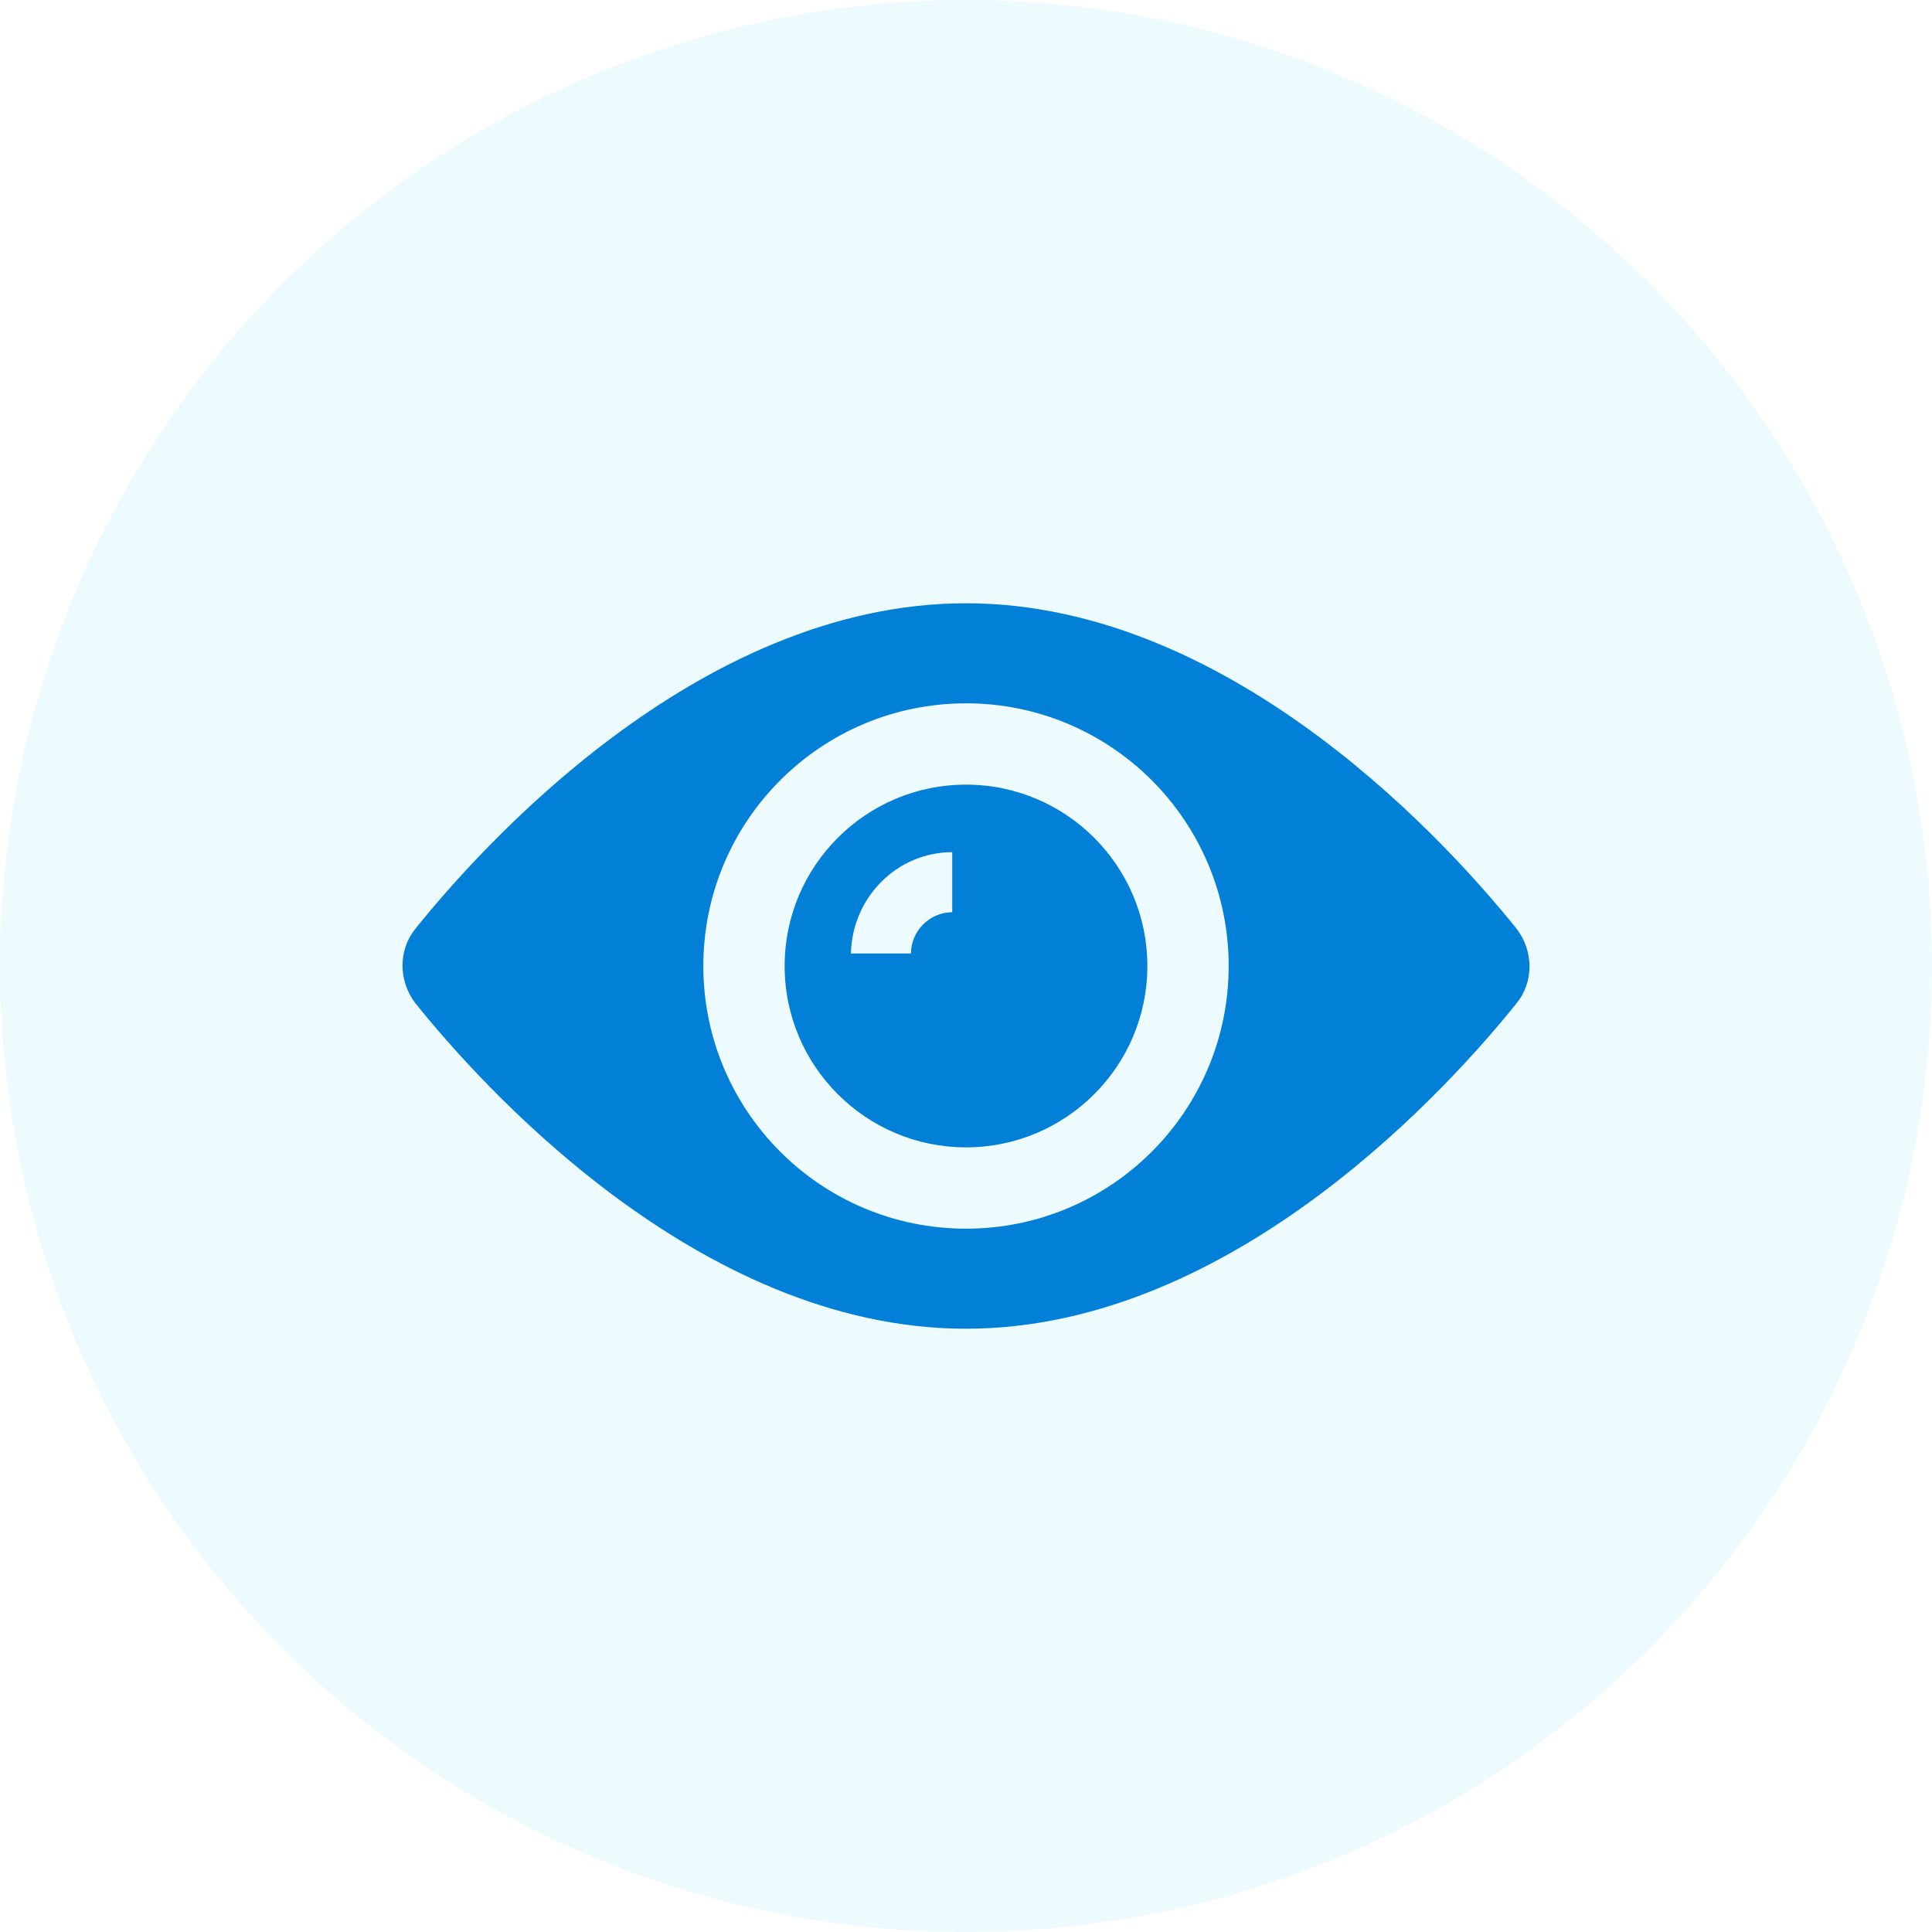 <svg width="72" height="72" viewBox="0 0 72 72" fill="none" xmlns="http://www.w3.org/2000/svg">
<circle cx="36" cy="36" r="36" fill="#B4EDF9" fill-opacity="0.23"/>
<g clip-path="url(#clip0_302_65)">
<path d="M36 29.241C32.271 29.241 29.241 32.271 29.241 36C29.241 39.729 32.271 42.759 36 42.759C39.729 42.759 42.759 39.729 42.759 36C42.759 32.271 39.729 29.241 36 29.241ZM35.487 33.996C34.648 33.996 33.949 34.695 33.949 35.534H31.711C31.758 33.436 33.436 31.758 35.487 31.758V33.996Z" fill="#0280D8"/>
<path d="M56.511 34.602C54.226 31.758 46.069 22.482 36 22.482C25.931 22.482 17.774 31.758 15.489 34.602C14.837 35.394 14.837 36.559 15.489 37.398C17.774 40.242 25.931 49.518 36 49.518C46.069 49.518 54.226 40.242 56.511 37.398C57.163 36.606 57.163 35.441 56.511 34.602ZM36 45.789C30.593 45.789 26.211 41.407 26.211 36C26.211 30.593 30.593 26.211 36 26.211C41.407 26.211 45.789 30.593 45.789 36C45.789 41.407 41.407 45.789 36 45.789Z" fill="#0280D8"/>
</g>
<defs>
<clipPath id="clip0_302_65">
<rect width="42" height="42" fill="white" transform="translate(15 15)"/>
</clipPath>
</defs>
</svg>
